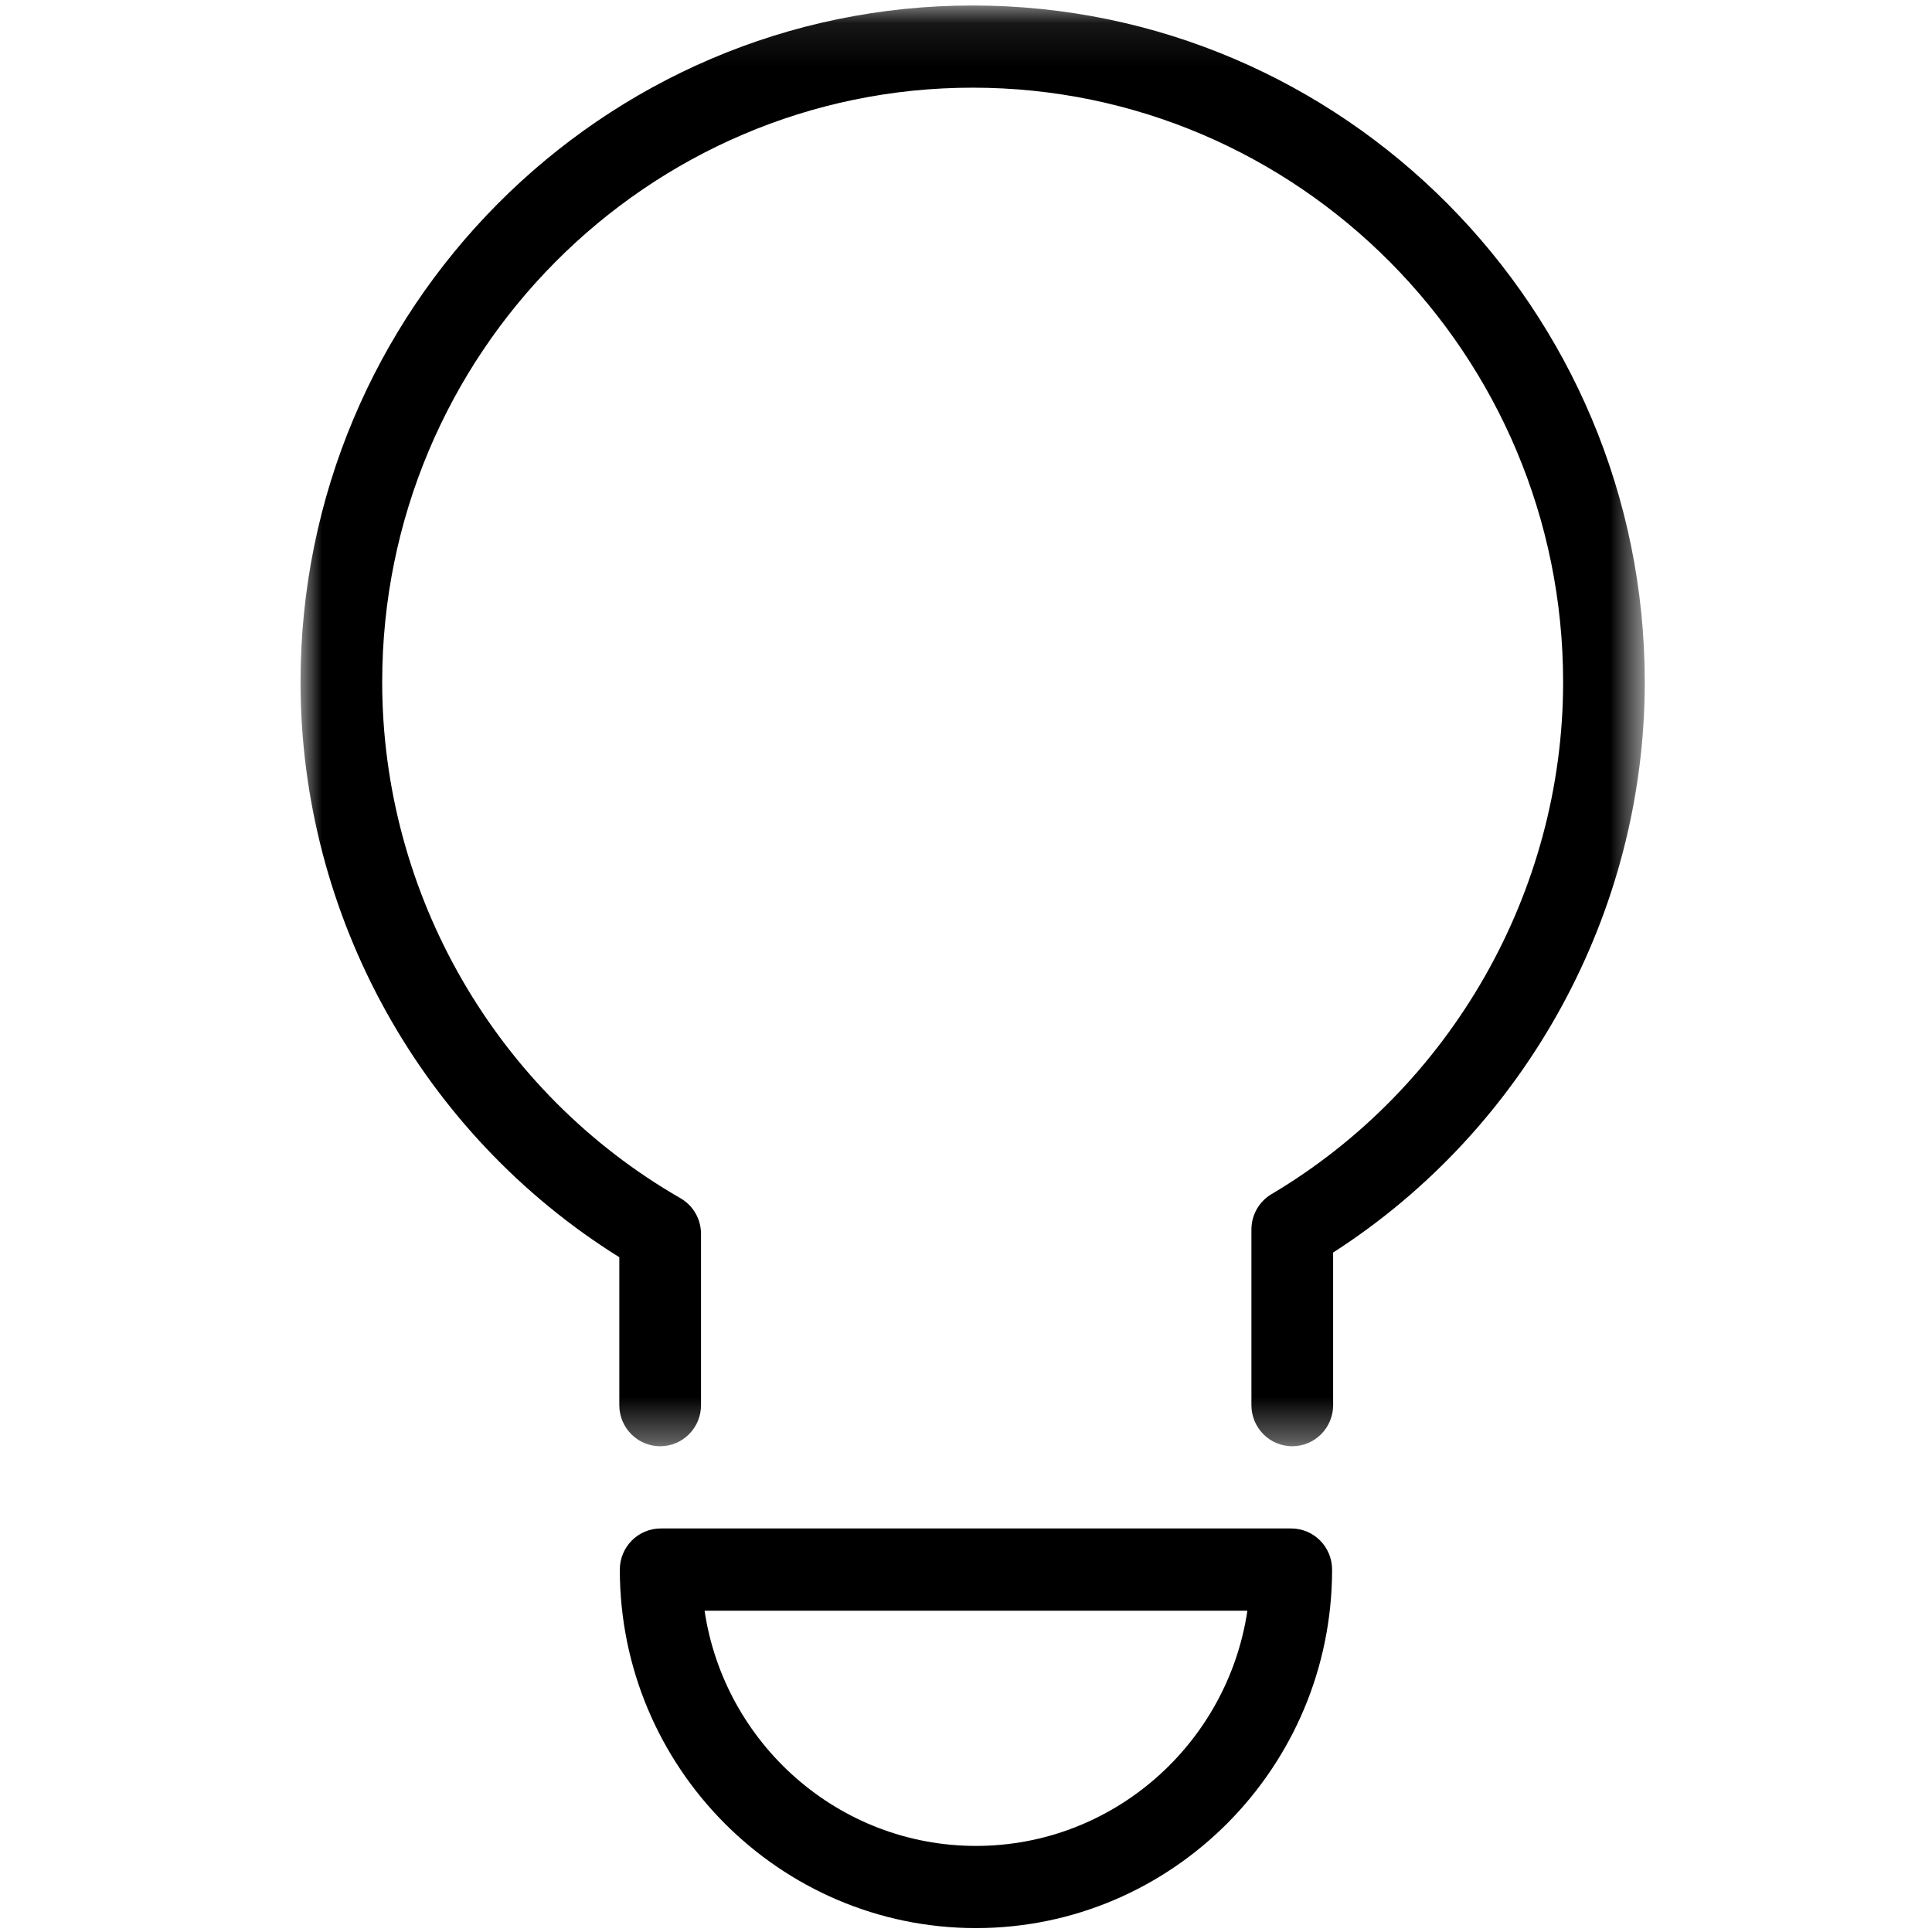 <svg xmlns="http://www.w3.org/2000/svg" width="45" height="45" viewBox="0 0 45 45" xmlns:xlink="http://www.w3.org/1999/xlink">
  <defs>
    <polygon id="a" points="0 .091 31.31 .091 31.31 33.649 0 33.649 0 .091"/>
  </defs>
  <g fill="none" fill-rule="evenodd" transform="translate(7)">
    <path fill="#000000" d="M9.411,37.517 C9.871,40.612 12.531,42.995 15.732,42.995 C18.934,42.995 21.593,40.612 22.054,37.517 L9.411,37.517 Z M15.732,44.909 C11.158,44.909 7.437,41.163 7.437,36.56 C7.437,36.031 7.863,35.601 8.389,35.601 L23.076,35.601 C23.601,35.601 24.027,36.031 24.027,36.56 C24.027,41.163 20.305,44.909 15.732,44.909 L15.732,44.909 Z"/>
    <g transform="translate(0 .037)">
      <mask id="b" fill="white">
        <use xlink:href="#a"/>
      </mask>
      <path fill="#000000" d="M23.099,33.649 C22.574,33.649 22.148,33.22 22.148,32.692 L22.148,28.601 C22.148,28.261 22.326,27.948 22.616,27.777 C26.805,25.29 29.408,20.722 29.408,15.85 C29.408,8.217 23.238,2.005 15.655,2.005 C8.072,2.005 1.902,8.217 1.902,15.85 C1.902,20.801 4.564,25.407 8.848,27.871 C9.145,28.041 9.328,28.358 9.328,28.702 L9.328,32.692 C9.328,33.22 8.902,33.649 8.377,33.649 C7.852,33.649 7.425,33.22 7.425,32.692 L7.425,29.246 C2.831,26.381 0,21.3 0,15.85 C0,7.161 7.023,0.091 15.655,0.091 C24.287,0.091 31.31,7.161 31.31,15.85 C31.31,21.212 28.542,26.252 24.051,29.137 L24.051,32.692 C24.051,33.22 23.624,33.649 23.099,33.649" mask="url(#b)"/>
    </g>
  </g>
</svg>
